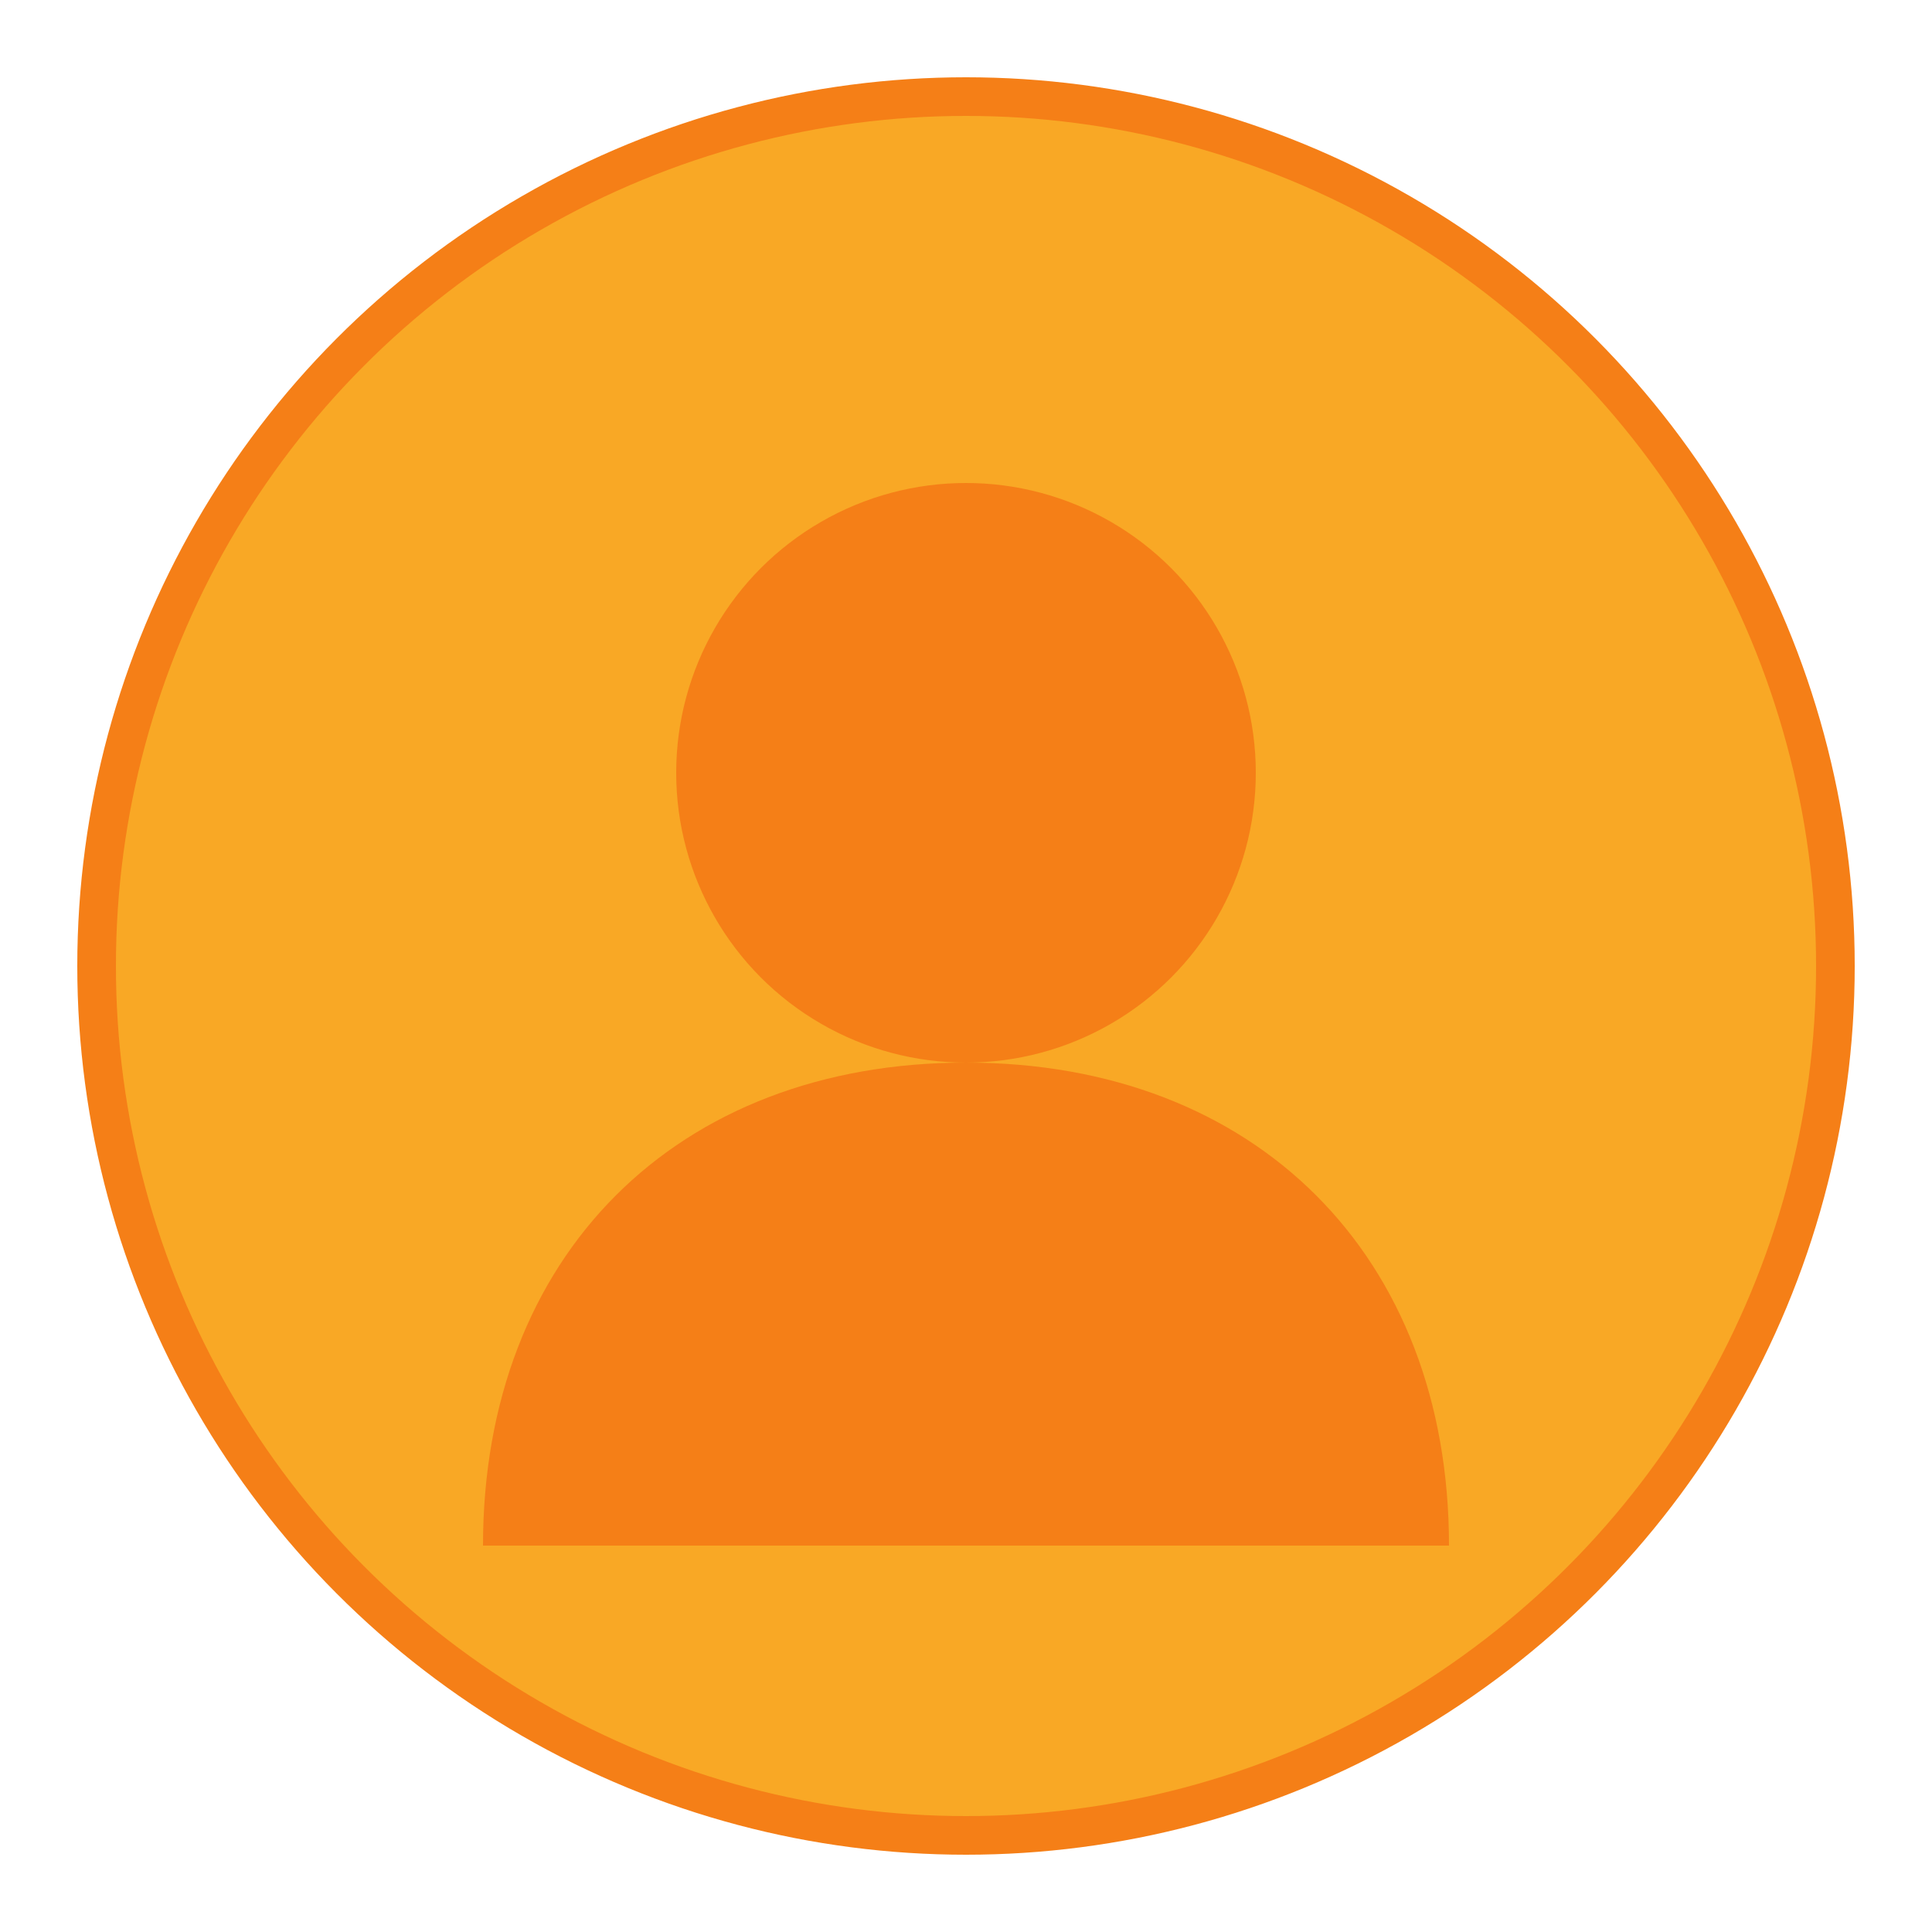 <?xml version="1.0" encoding="UTF-8"?>
<svg width="100" height="100" viewBox="0 0 100 100" xmlns="http://www.w3.org/2000/svg">
  <circle cx="50" cy="50" r="45" fill="#f9a825" stroke="#f57f17" stroke-width="2"/>
  <circle cx="50" cy="40" r="15" fill="#f57f17"/>
  <path d="M25,80 C25,65 35,55 50,55 C65,55 75,65 75,80" fill="#f57f17"/>
</svg> 